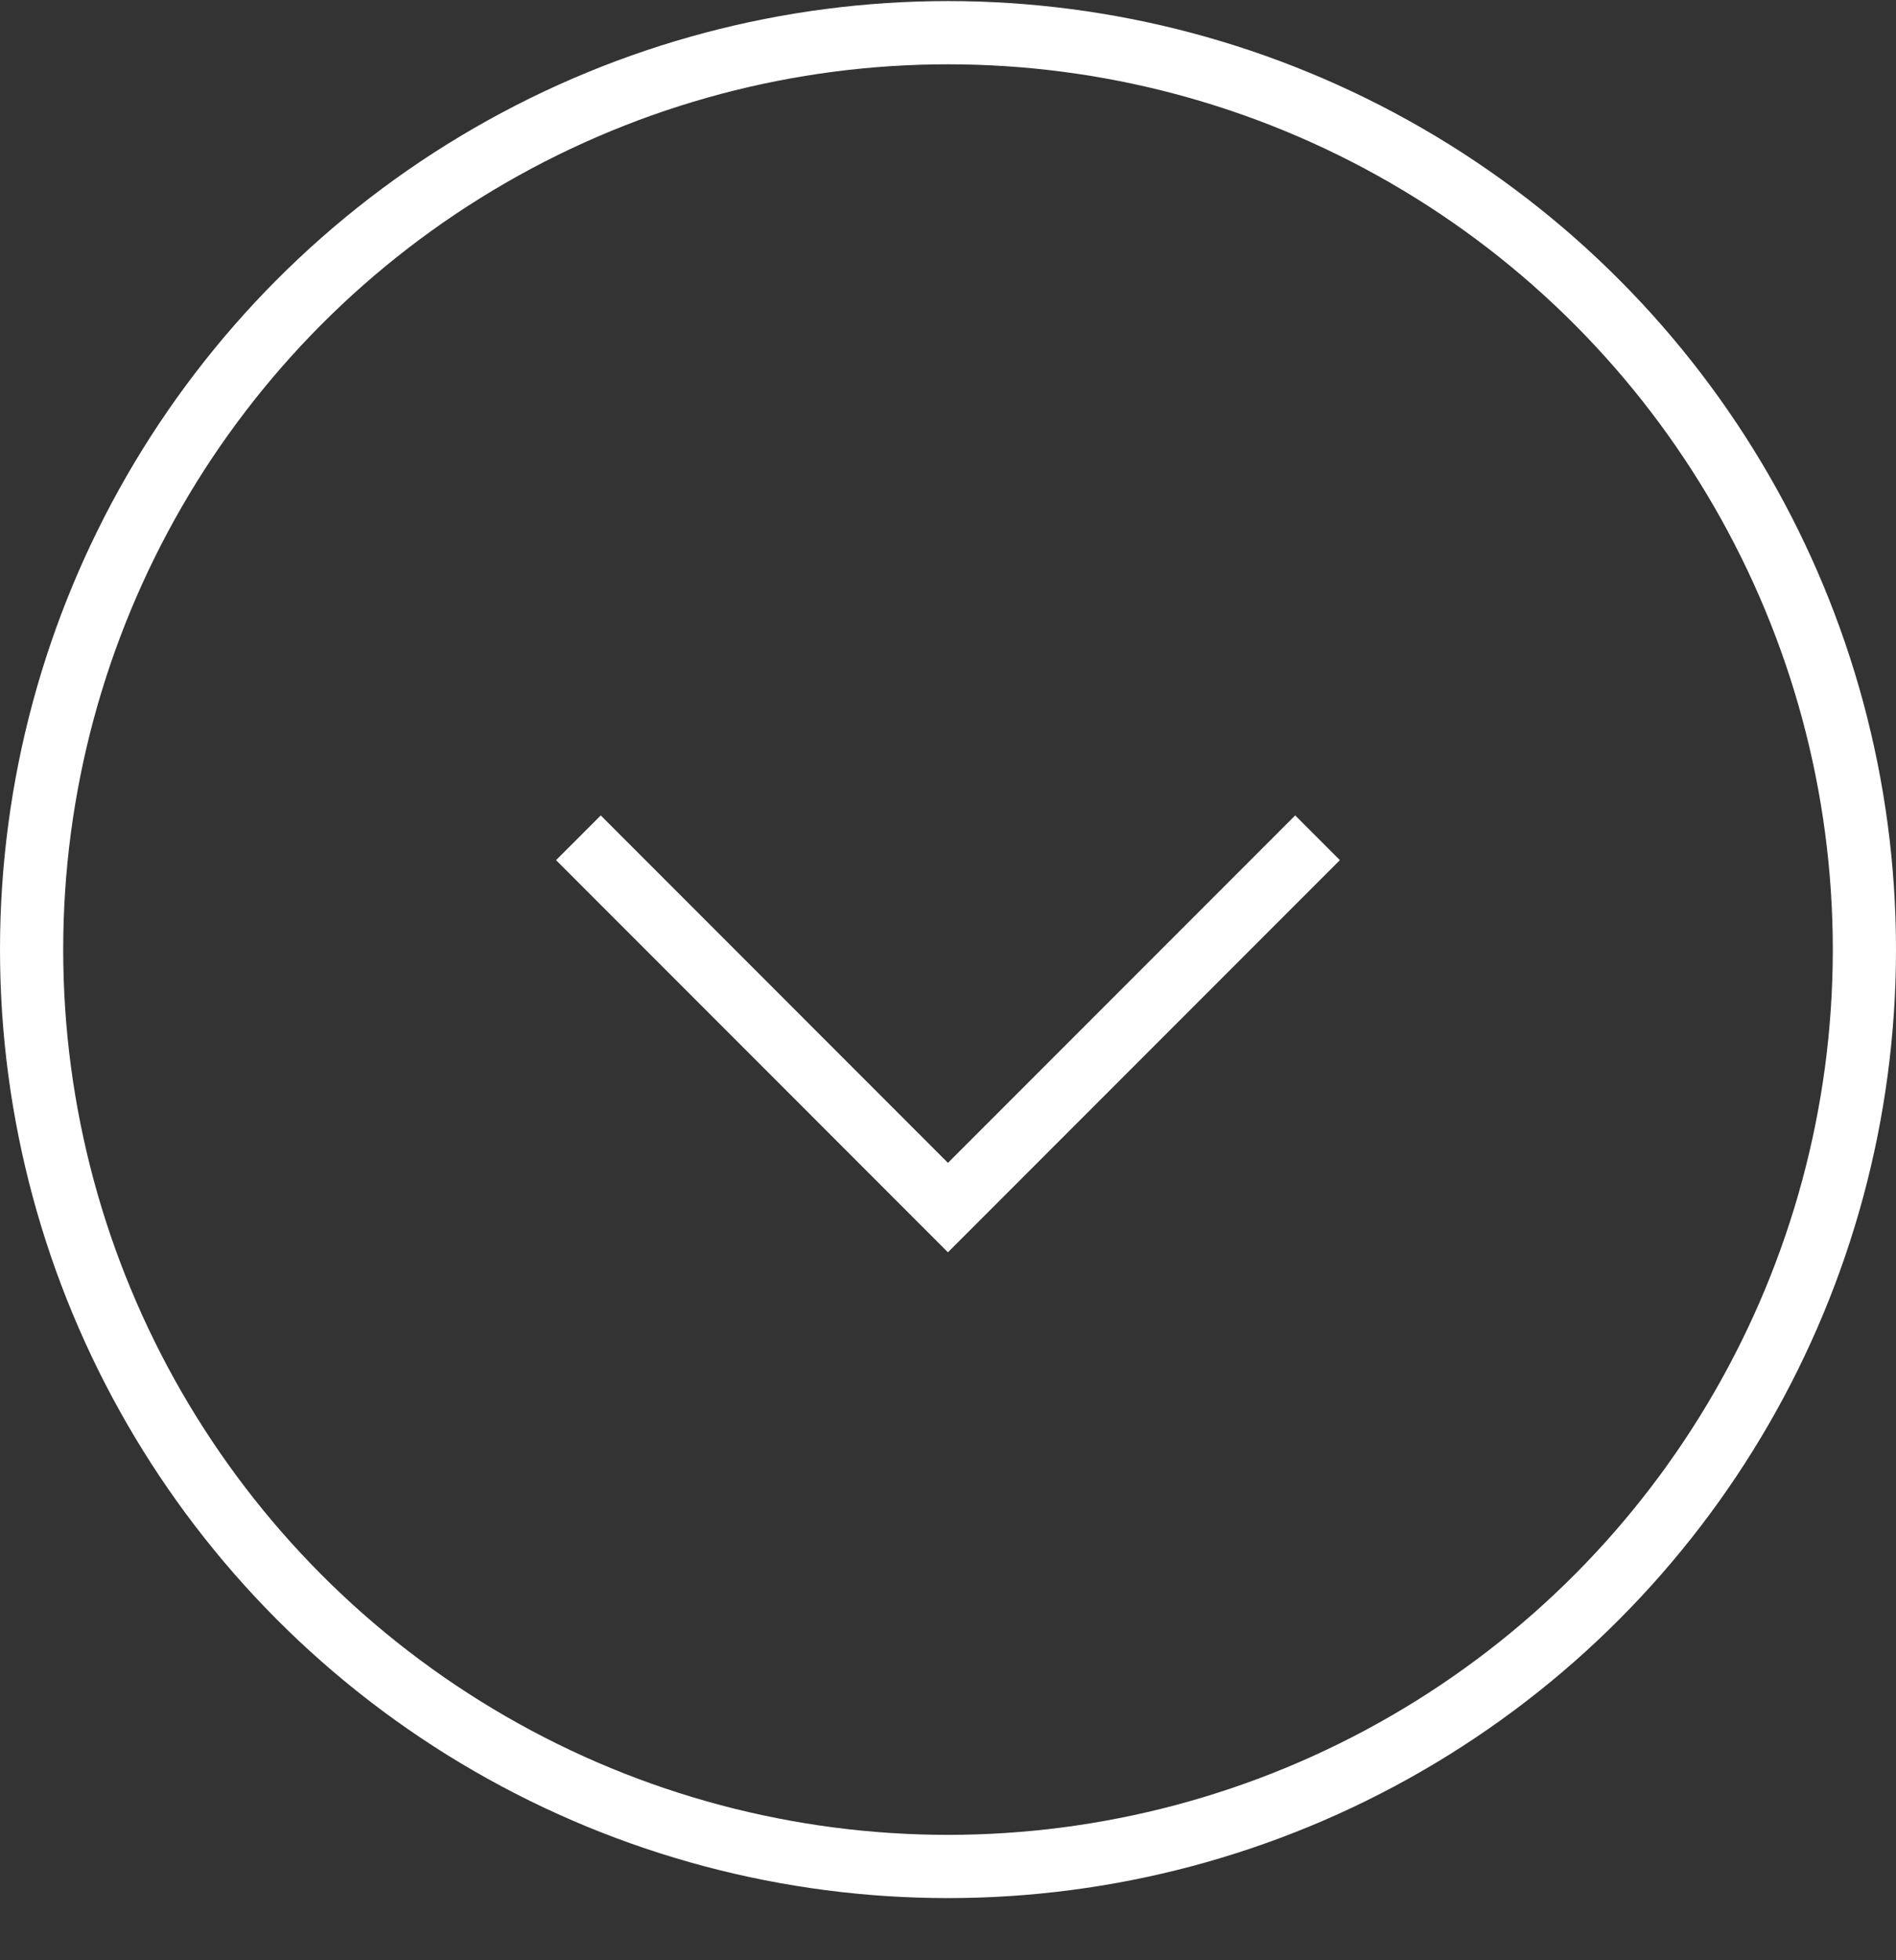 <svg width="30" height="31" viewBox="0 0 30 31" fill="none" xmlns="http://www.w3.org/2000/svg">
<rect x="0" y="0" width="30" height="31" fill="#333333" stroke="none"/>
<circle cx="15" cy="15.017" r="14.5" stroke="white"/>
<path d="M20.847 13.249L14.999 19.097L9.152 13.249" stroke="white"/>
</svg>

